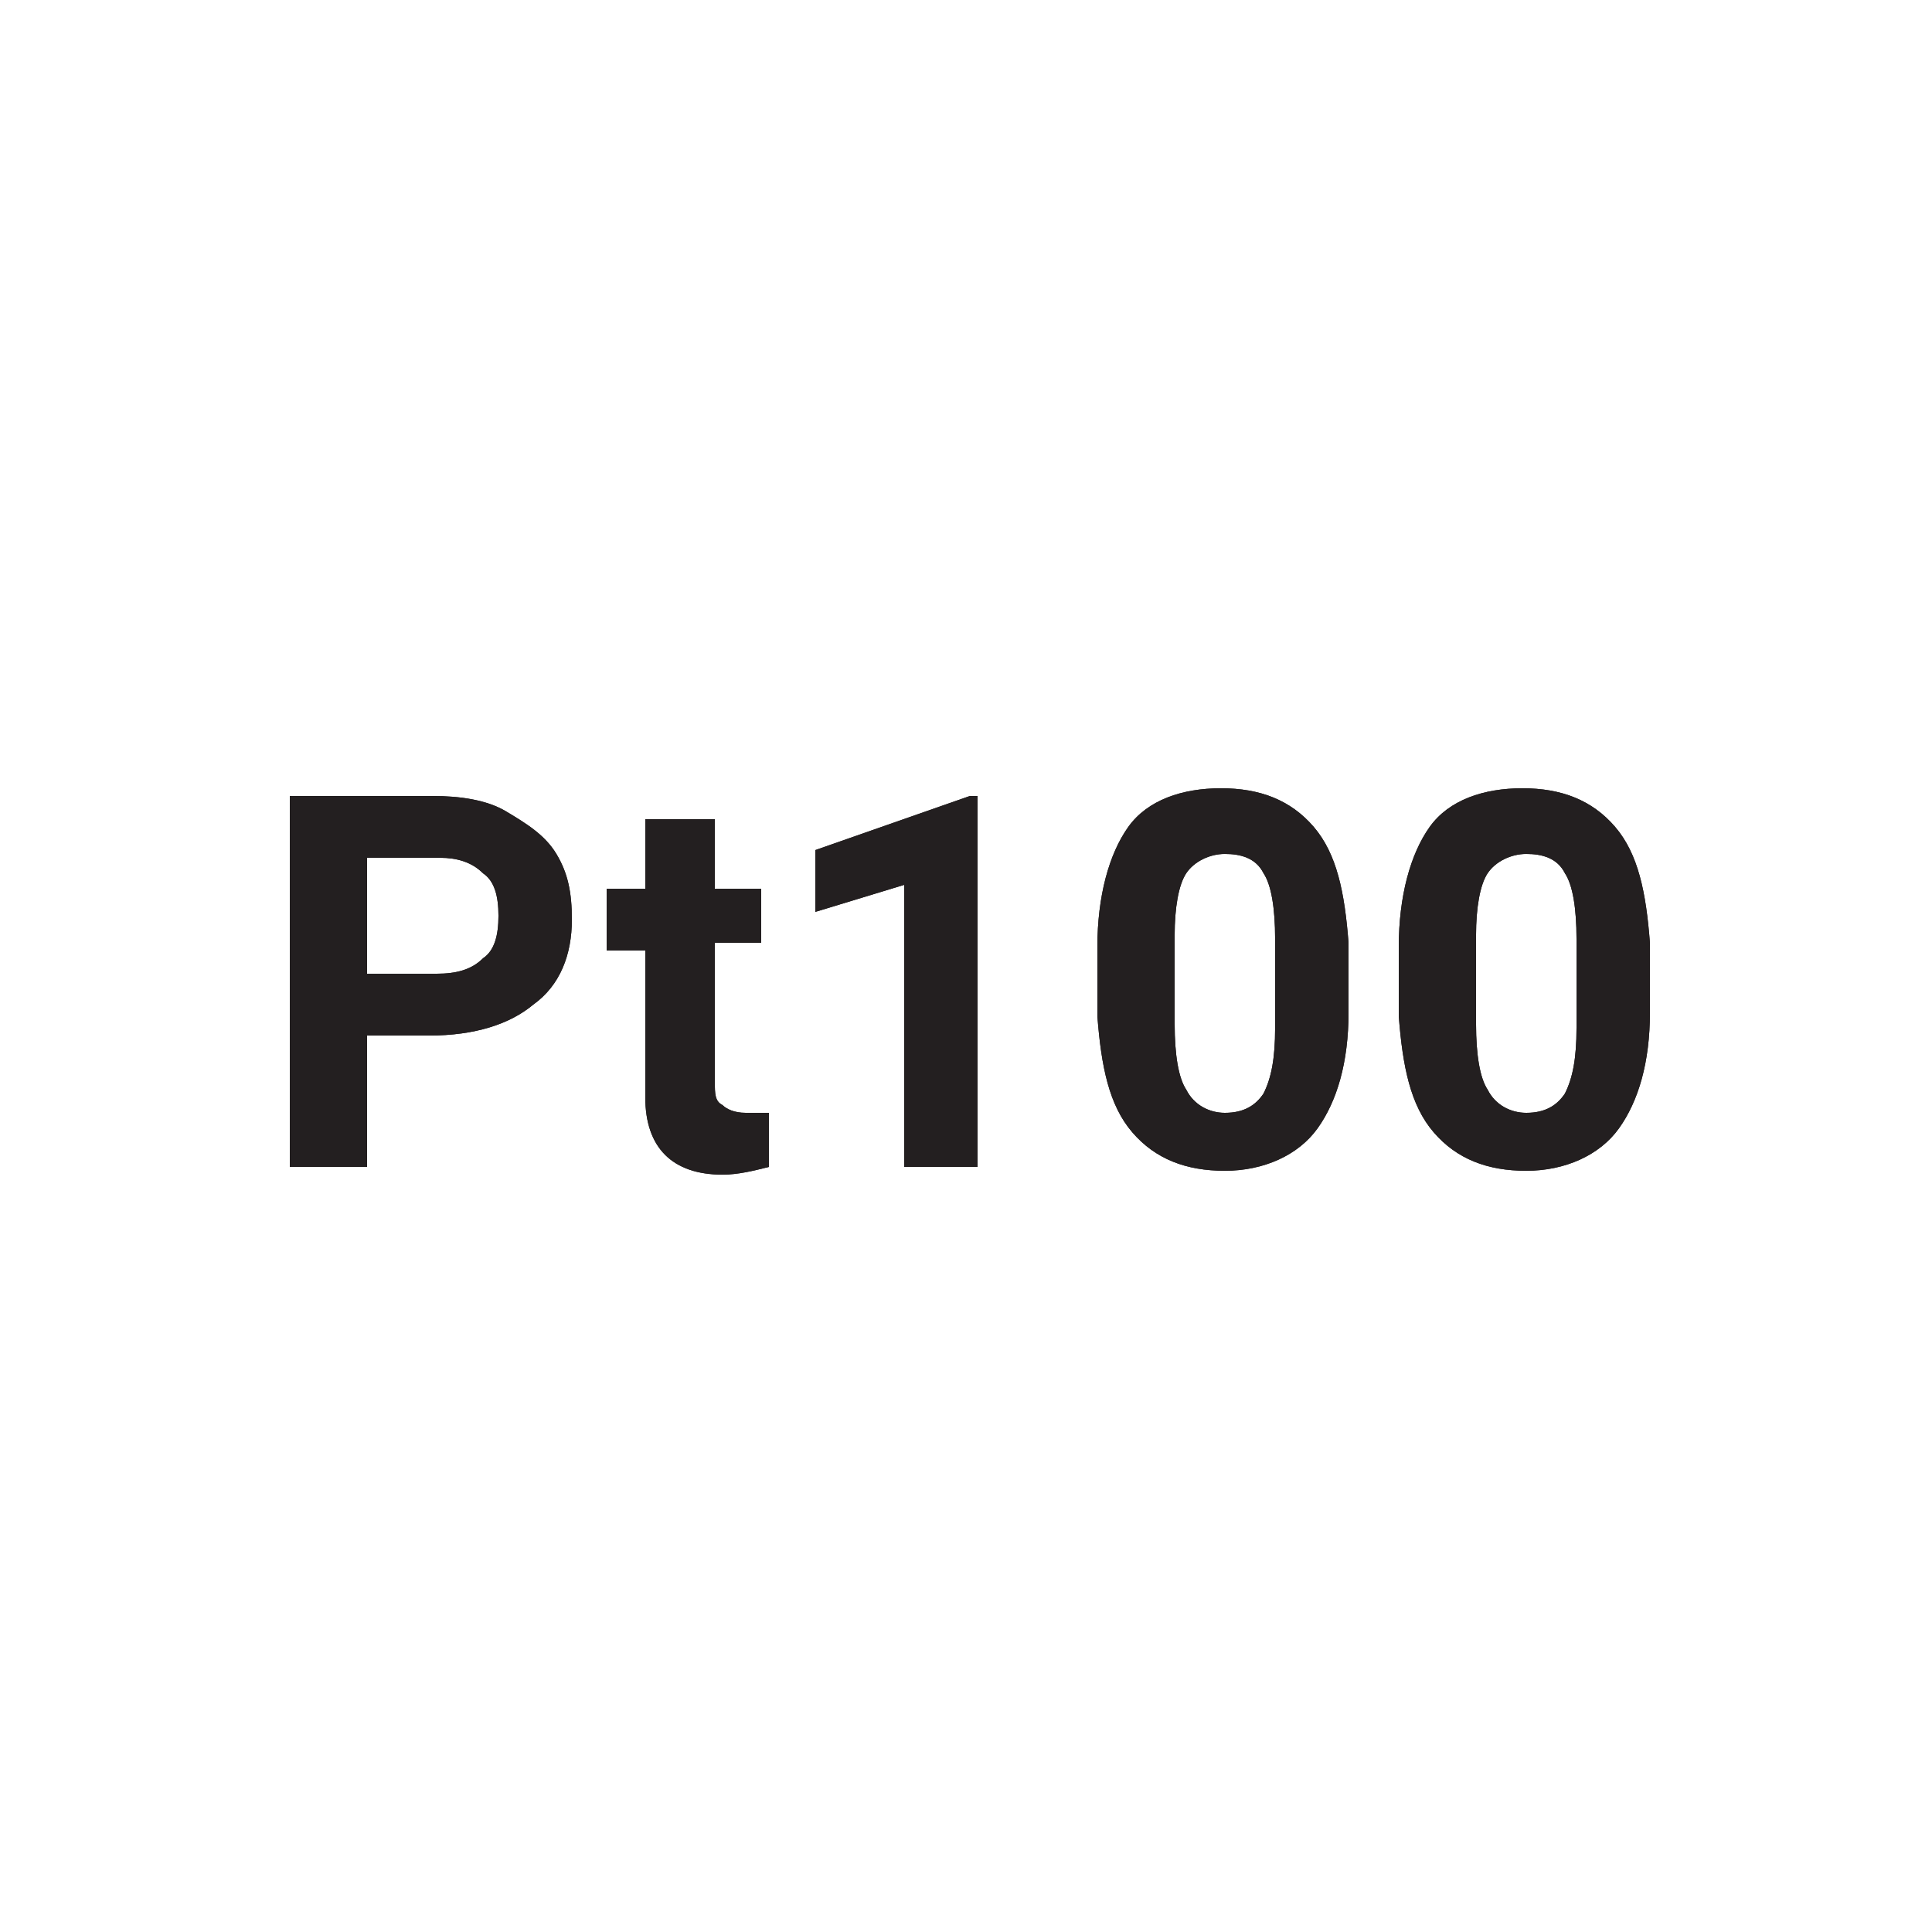 <?xml version="1.0" encoding="utf-8"?>
<!-- Generator: Adobe Illustrator 27.0.0, SVG Export Plug-In . SVG Version: 6.00 Build 0)  -->
<svg version="1.1" id="Layer_1" xmlns="http://www.w3.org/2000/svg" xmlns:xlink="http://www.w3.org/1999/xlink" x="0px" y="0px"
	 width="50px" height="50px" viewBox="0 0 50 50" enable-background="new 0 0 50 50" xml:space="preserve">
<g>
	<g>
		<path fill="#231F20" d="M9.5,26.8v3.4h-2v-9.6h3.7c0.7,0,1.4,0.1,1.9,0.4s1,0.6,1.3,1.1c0.3,0.5,0.4,1,0.4,1.7
			c0,0.9-0.3,1.7-1,2.2c-0.6,0.5-1.5,0.8-2.7,0.8H9.5z M9.5,25.2h1.8c0.5,0,0.9-0.1,1.2-0.4c0.3-0.2,0.4-0.6,0.4-1.1
			c0-0.5-0.1-0.9-0.4-1.1c-0.3-0.3-0.7-0.4-1.1-0.4H9.5V25.2z"/>
		<path fill="#231F20" d="M18.5,21.3V23h1.2v1.4h-1.2V28c0,0.3,0,0.5,0.2,0.6c0.1,0.1,0.3,0.2,0.6,0.2c0.2,0,0.4,0,0.6,0v1.4
			c-0.4,0.1-0.8,0.2-1.2,0.2c-1.3,0-2-0.7-2-2v-3.8h-1V23h1v-1.8H18.5z"/>
		<path fill="#231F20" d="M25.3,30.2h-1.9v-7.3l-2.3,0.7V22l4-1.4h0.2V30.2z"/>
		<path fill="#231F20" d="M34.9,26.2c0,1.3-0.3,2.3-0.8,3c-0.5,0.7-1.4,1.1-2.4,1.1c-1,0-1.8-0.3-2.4-1c-0.6-0.7-0.8-1.7-0.9-3v-1.8
			c0-1.3,0.3-2.4,0.8-3.1s1.4-1,2.4-1c1,0,1.8,0.3,2.4,1c0.6,0.7,0.8,1.7,0.9,3V26.2z M33,24.3c0-0.8-0.1-1.4-0.3-1.7
			c-0.2-0.4-0.6-0.5-1-0.5c-0.4,0-0.8,0.2-1,0.5c-0.2,0.3-0.3,0.9-0.3,1.6v2.3c0,0.8,0.1,1.4,0.3,1.7c0.2,0.4,0.6,0.6,1,0.6
			c0.5,0,0.8-0.2,1-0.5c0.2-0.4,0.3-0.9,0.3-1.7V24.3z"/>
		<path fill="#231F20" d="M42.7,26.2c0,1.3-0.3,2.3-0.8,3c-0.5,0.7-1.4,1.1-2.4,1.1c-1,0-1.8-0.3-2.4-1c-0.6-0.7-0.8-1.7-0.9-3v-1.8
			c0-1.3,0.3-2.4,0.8-3.1s1.4-1,2.4-1c1,0,1.8,0.3,2.4,1c0.6,0.7,0.8,1.7,0.9,3V26.2z M40.8,24.3c0-0.8-0.1-1.4-0.3-1.7
			c-0.2-0.4-0.6-0.5-1-0.5c-0.4,0-0.8,0.2-1,0.5c-0.2,0.3-0.3,0.9-0.3,1.6v2.3c0,0.8,0.1,1.4,0.3,1.7c0.2,0.4,0.6,0.6,1,0.6
			c0.5,0,0.8-0.2,1-0.5c0.2-0.4,0.3-0.9,0.3-1.7V24.3z"/>
	</g>
	<g>
		<path fill="#231F20" d="M9.5,26.8v3.4h-2v-9.6h3.7c0.7,0,1.4,0.1,1.9,0.4s1,0.6,1.3,1.1c0.3,0.5,0.4,1,0.4,1.7
			c0,0.9-0.3,1.7-1,2.2c-0.6,0.5-1.5,0.8-2.7,0.8H9.5z M9.5,25.2h1.8c0.5,0,0.9-0.1,1.2-0.4c0.3-0.2,0.4-0.6,0.4-1.1
			c0-0.5-0.1-0.9-0.4-1.1c-0.3-0.3-0.7-0.4-1.1-0.4H9.5V25.2z"/>
		<path fill="#231F20" d="M18.5,21.3V23h1.2v1.4h-1.2V28c0,0.3,0,0.5,0.2,0.6c0.1,0.1,0.3,0.2,0.6,0.2c0.2,0,0.4,0,0.6,0v1.4
			c-0.4,0.1-0.8,0.2-1.2,0.2c-1.3,0-2-0.7-2-2v-3.8h-1V23h1v-1.8H18.5z"/>
		<path fill="#231F20" d="M25.3,30.2h-1.9v-7.3l-2.3,0.7V22l4-1.4h0.2V30.2z"/>
		<path fill="#231F20" d="M34.9,26.2c0,1.3-0.3,2.3-0.8,3c-0.5,0.7-1.4,1.1-2.4,1.1c-1,0-1.8-0.3-2.4-1c-0.6-0.7-0.8-1.7-0.9-3v-1.8
			c0-1.3,0.3-2.4,0.8-3.1s1.4-1,2.4-1c1,0,1.8,0.3,2.4,1c0.6,0.7,0.8,1.7,0.9,3V26.2z M33,24.3c0-0.8-0.1-1.4-0.3-1.7
			c-0.2-0.4-0.6-0.5-1-0.5c-0.4,0-0.8,0.2-1,0.5c-0.2,0.3-0.3,0.9-0.3,1.6v2.3c0,0.8,0.1,1.4,0.3,1.7c0.2,0.4,0.6,0.6,1,0.6
			c0.5,0,0.8-0.2,1-0.5c0.2-0.4,0.3-0.9,0.3-1.7V24.3z"/>
		<path fill="#231F20" d="M42.7,26.2c0,1.3-0.3,2.3-0.8,3c-0.5,0.7-1.4,1.1-2.4,1.1c-1,0-1.8-0.3-2.4-1c-0.6-0.7-0.8-1.7-0.9-3v-1.8
			c0-1.3,0.3-2.4,0.8-3.1s1.4-1,2.4-1c1,0,1.8,0.3,2.4,1c0.6,0.7,0.8,1.7,0.9,3V26.2z M40.8,24.3c0-0.8-0.1-1.4-0.3-1.7
			c-0.2-0.4-0.6-0.5-1-0.5c-0.4,0-0.8,0.2-1,0.5c-0.2,0.3-0.3,0.9-0.3,1.6v2.3c0,0.8,0.1,1.4,0.3,1.7c0.2,0.4,0.6,0.6,1,0.6
			c0.5,0,0.8-0.2,1-0.5c0.2-0.4,0.3-0.9,0.3-1.7V24.3z"/>
	</g>
</g>
</svg>
